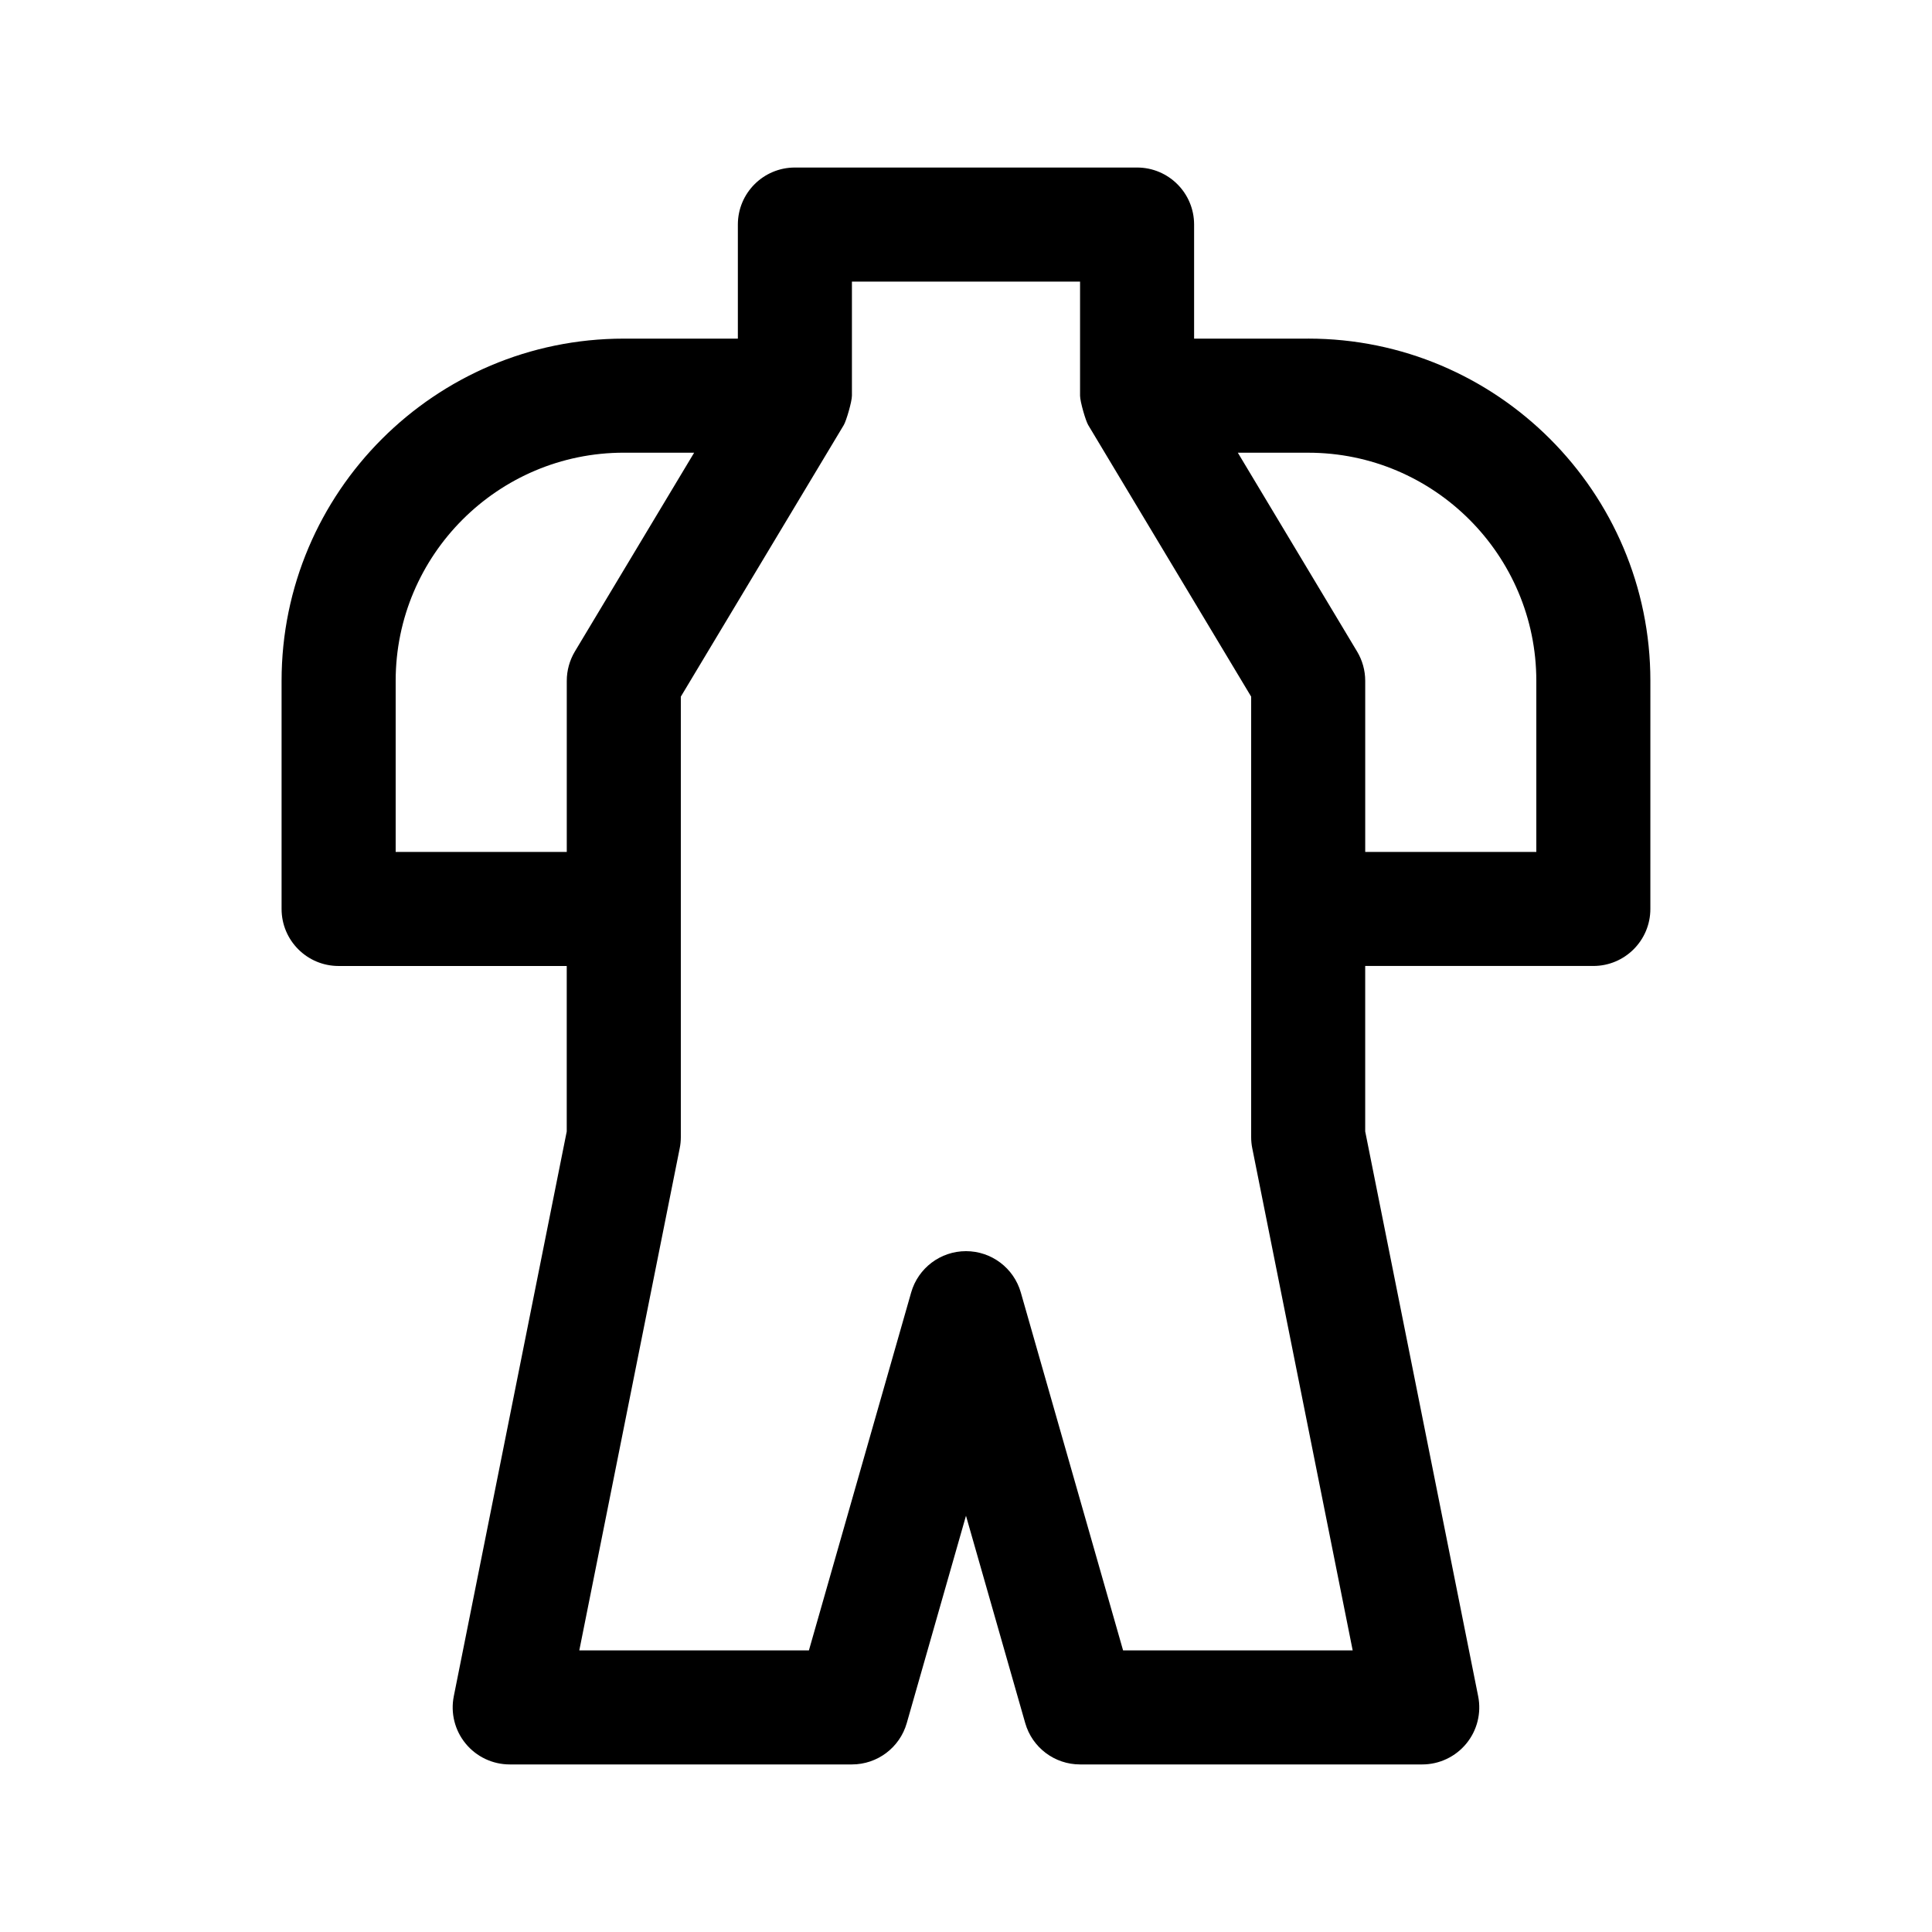 <?xml version="1.0" encoding="UTF-8"?>
<!-- Uploaded to: ICON Repo, www.svgrepo.com, Generator: ICON Repo Mixer Tools -->
<svg fill="#000000" width="800px" height="800px" version="1.1" viewBox="144 144 512 512" xmlns="http://www.w3.org/2000/svg">
 <path d="m490.68 233.74h-30.23v-30.23c0-8.348-6.766-15.113-15.113-15.113h-90.684c-8.348 0-15.113 6.766-15.113 15.113v30.23h-30.23c-50.008 0-90.688 40.676-90.688 90.688v60.457c0 8.348 6.766 15.113 15.113 15.113h60.457v43.848l-29.93 149.67c-0.891 4.445 0.258 9.047 3.129 12.543 2.871 3.504 7.16 5.535 11.691 5.535h90.688c6.746 0 12.68-4.473 14.531-10.957l15.695-54.945 15.699 54.945c1.848 6.484 7.781 10.957 14.527 10.957h90.688c4.527 0 8.816-2.031 11.688-5.535 2.871-3.496 4.019-8.102 3.129-12.543l-29.934-149.68v-43.844h60.457c8.348 0 15.113-6.766 15.113-15.113l0.004-60.461c0-50.008-40.68-90.684-90.688-90.684zm-196.48 90.684v45.344h-45.344v-45.344c0-33.336 27.121-60.457 60.457-60.457h18.645l-31.609 52.68c-1.402 2.352-2.148 5.043-2.148 7.777zm147.43 256.95-27.102-94.848c-1.855-6.488-7.785-10.957-14.531-10.957s-12.68 4.473-14.531 10.957l-27.098 94.848h-60.848l26.609-133.06c0.203-0.98 0.297-1.969 0.297-2.969v-116.73l43.188-71.98c0.66-1.098 2.156-6.207 2.156-7.777v-30.23h60.457v30.23c0 1.578 1.496 6.68 2.156 7.777l43.188 71.98v116.73c0 0.996 0.098 1.984 0.297 2.969l26.609 133.06zm109.51-211.6h-45.344v-45.344c0-2.734-0.746-5.426-2.156-7.777l-31.602-52.68h18.645c33.336 0 60.457 27.121 60.457 60.457z"/>
</svg>